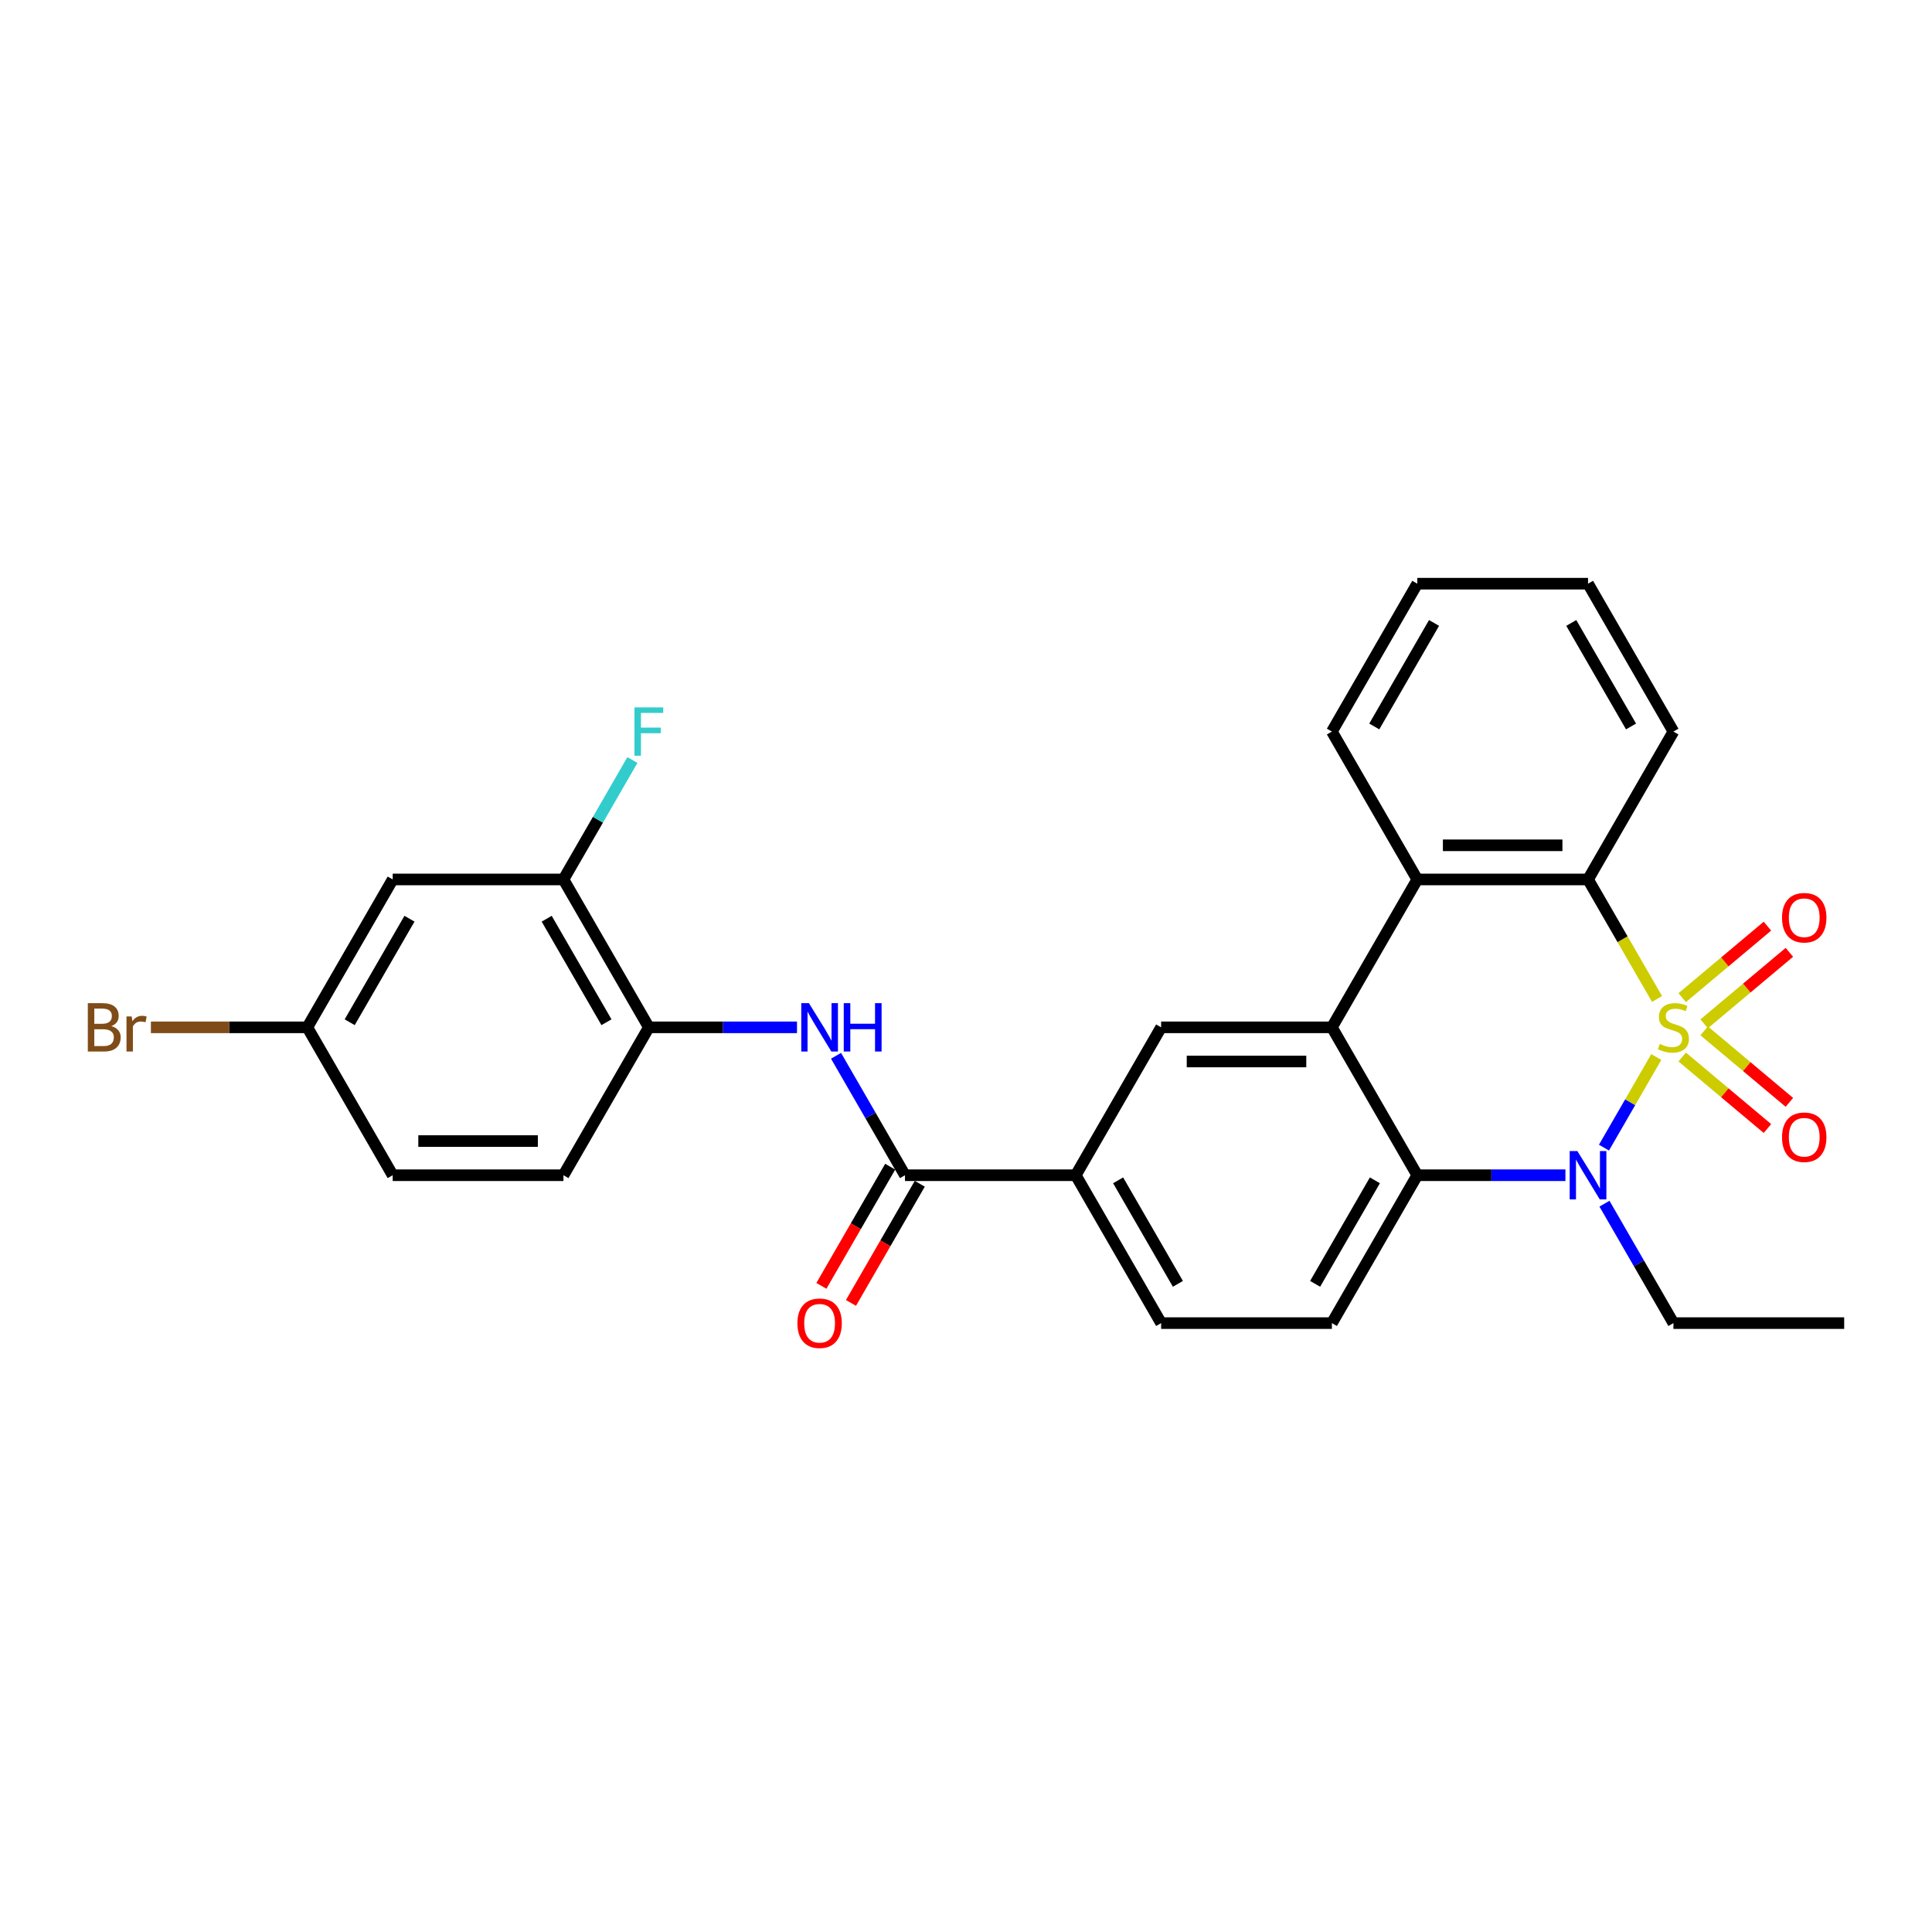 <?xml version='1.0' encoding='iso-8859-1'?>
<svg version='1.1' baseProfile='full'
              xmlns='http://www.w3.org/2000/svg'
                      xmlns:rdkit='http://www.rdkit.org/xml'
                      xmlns:xlink='http://www.w3.org/1999/xlink'
                  xml:space='preserve'
width='1000px' height='1000px' viewBox='0 0 1000 1000'>
<!-- END OF HEADER -->
<rect style='opacity:1.0;fill:#FFFFFF;stroke:none' width='1000' height='1000' x='0' y='0'> </rect>
<path class='bond-0' d='M 857.29,547.111 L 843.751,570.562' style='fill:none;fill-rule:evenodd;stroke:#CCCC00;stroke-width:6px;stroke-linecap:butt;stroke-linejoin:miter;stroke-opacity:1' />
<path class='bond-0' d='M 843.751,570.562 L 830.211,594.013' style='fill:none;fill-rule:evenodd;stroke:#0000FF;stroke-width:6px;stroke-linecap:butt;stroke-linejoin:miter;stroke-opacity:1' />
<path class='bond-1' d='M 857.678,517.06 L 839.822,486.132' style='fill:none;fill-rule:evenodd;stroke:#CCCC00;stroke-width:6px;stroke-linecap:butt;stroke-linejoin:miter;stroke-opacity:1' />
<path class='bond-1' d='M 839.822,486.132 L 821.966,455.205' style='fill:none;fill-rule:evenodd;stroke:#000000;stroke-width:6px;stroke-linecap:butt;stroke-linejoin:miter;stroke-opacity:1' />
<path class='bond-8' d='M 882.075,529.932 L 904.129,511.427' style='fill:none;fill-rule:evenodd;stroke:#CCCC00;stroke-width:6px;stroke-linecap:butt;stroke-linejoin:miter;stroke-opacity:1' />
<path class='bond-8' d='M 904.129,511.427 L 926.182,492.922' style='fill:none;fill-rule:evenodd;stroke:#FF0000;stroke-width:6px;stroke-linecap:butt;stroke-linejoin:miter;stroke-opacity:1' />
<path class='bond-8' d='M 870.713,516.39 L 892.766,497.885' style='fill:none;fill-rule:evenodd;stroke:#CCCC00;stroke-width:6px;stroke-linecap:butt;stroke-linejoin:miter;stroke-opacity:1' />
<path class='bond-8' d='M 892.766,497.885 L 914.82,479.38' style='fill:none;fill-rule:evenodd;stroke:#FF0000;stroke-width:6px;stroke-linecap:butt;stroke-linejoin:miter;stroke-opacity:1' />
<path class='bond-9' d='M 870.713,547.109 L 892.766,565.614' style='fill:none;fill-rule:evenodd;stroke:#CCCC00;stroke-width:6px;stroke-linecap:butt;stroke-linejoin:miter;stroke-opacity:1' />
<path class='bond-9' d='M 892.766,565.614 L 914.82,584.119' style='fill:none;fill-rule:evenodd;stroke:#FF0000;stroke-width:6px;stroke-linecap:butt;stroke-linejoin:miter;stroke-opacity:1' />
<path class='bond-9' d='M 882.075,533.567 L 904.129,552.072' style='fill:none;fill-rule:evenodd;stroke:#CCCC00;stroke-width:6px;stroke-linecap:butt;stroke-linejoin:miter;stroke-opacity:1' />
<path class='bond-9' d='M 904.129,552.072 L 926.182,570.577' style='fill:none;fill-rule:evenodd;stroke:#FF0000;stroke-width:6px;stroke-linecap:butt;stroke-linejoin:miter;stroke-opacity:1' />
<path class='bond-3' d='M 810.263,608.295 L 771.921,608.295' style='fill:none;fill-rule:evenodd;stroke:#0000FF;stroke-width:6px;stroke-linecap:butt;stroke-linejoin:miter;stroke-opacity:1' />
<path class='bond-3' d='M 771.921,608.295 L 733.579,608.295' style='fill:none;fill-rule:evenodd;stroke:#000000;stroke-width:6px;stroke-linecap:butt;stroke-linejoin:miter;stroke-opacity:1' />
<path class='bond-19' d='M 830.467,623.02 L 848.313,653.93' style='fill:none;fill-rule:evenodd;stroke:#0000FF;stroke-width:6px;stroke-linecap:butt;stroke-linejoin:miter;stroke-opacity:1' />
<path class='bond-19' d='M 848.313,653.93 L 866.159,684.84' style='fill:none;fill-rule:evenodd;stroke:#000000;stroke-width:6px;stroke-linecap:butt;stroke-linejoin:miter;stroke-opacity:1' />
<path class='bond-4' d='M 821.966,455.205 L 733.579,455.205' style='fill:none;fill-rule:evenodd;stroke:#000000;stroke-width:6px;stroke-linecap:butt;stroke-linejoin:miter;stroke-opacity:1' />
<path class='bond-4' d='M 808.708,437.527 L 746.837,437.527' style='fill:none;fill-rule:evenodd;stroke:#000000;stroke-width:6px;stroke-linecap:butt;stroke-linejoin:miter;stroke-opacity:1' />
<path class='bond-23' d='M 821.966,455.205 L 866.159,378.66' style='fill:none;fill-rule:evenodd;stroke:#000000;stroke-width:6px;stroke-linecap:butt;stroke-linejoin:miter;stroke-opacity:1' />
<path class='bond-2' d='M 689.386,531.75 L 733.579,455.205' style='fill:none;fill-rule:evenodd;stroke:#000000;stroke-width:6px;stroke-linecap:butt;stroke-linejoin:miter;stroke-opacity:1' />
<path class='bond-6' d='M 689.386,531.75 L 600.999,531.75' style='fill:none;fill-rule:evenodd;stroke:#000000;stroke-width:6px;stroke-linecap:butt;stroke-linejoin:miter;stroke-opacity:1' />
<path class='bond-6' d='M 676.128,549.427 L 614.257,549.427' style='fill:none;fill-rule:evenodd;stroke:#000000;stroke-width:6px;stroke-linecap:butt;stroke-linejoin:miter;stroke-opacity:1' />
<path class='bond-28' d='M 689.386,531.75 L 733.579,608.295' style='fill:none;fill-rule:evenodd;stroke:#000000;stroke-width:6px;stroke-linecap:butt;stroke-linejoin:miter;stroke-opacity:1' />
<path class='bond-12' d='M 733.579,608.295 L 689.386,684.84' style='fill:none;fill-rule:evenodd;stroke:#000000;stroke-width:6px;stroke-linecap:butt;stroke-linejoin:miter;stroke-opacity:1' />
<path class='bond-12' d='M 711.641,610.938 L 680.706,664.519' style='fill:none;fill-rule:evenodd;stroke:#000000;stroke-width:6px;stroke-linecap:butt;stroke-linejoin:miter;stroke-opacity:1' />
<path class='bond-24' d='M 733.579,455.205 L 689.386,378.66' style='fill:none;fill-rule:evenodd;stroke:#000000;stroke-width:6px;stroke-linecap:butt;stroke-linejoin:miter;stroke-opacity:1' />
<path class='bond-5' d='M 468.419,608.295 L 556.806,608.295' style='fill:none;fill-rule:evenodd;stroke:#000000;stroke-width:6px;stroke-linecap:butt;stroke-linejoin:miter;stroke-opacity:1' />
<path class='bond-7' d='M 468.419,608.295 L 450.574,577.385' style='fill:none;fill-rule:evenodd;stroke:#000000;stroke-width:6px;stroke-linecap:butt;stroke-linejoin:miter;stroke-opacity:1' />
<path class='bond-7' d='M 450.574,577.385 L 432.728,546.475' style='fill:none;fill-rule:evenodd;stroke:#0000FF;stroke-width:6px;stroke-linecap:butt;stroke-linejoin:miter;stroke-opacity:1' />
<path class='bond-15' d='M 460.765,603.875 L 442.96,634.714' style='fill:none;fill-rule:evenodd;stroke:#000000;stroke-width:6px;stroke-linecap:butt;stroke-linejoin:miter;stroke-opacity:1' />
<path class='bond-15' d='M 442.96,634.714 L 425.155,665.554' style='fill:none;fill-rule:evenodd;stroke:#FF0000;stroke-width:6px;stroke-linecap:butt;stroke-linejoin:miter;stroke-opacity:1' />
<path class='bond-15' d='M 476.074,612.714 L 458.269,643.553' style='fill:none;fill-rule:evenodd;stroke:#000000;stroke-width:6px;stroke-linecap:butt;stroke-linejoin:miter;stroke-opacity:1' />
<path class='bond-15' d='M 458.269,643.553 L 440.464,674.392' style='fill:none;fill-rule:evenodd;stroke:#FF0000;stroke-width:6px;stroke-linecap:butt;stroke-linejoin:miter;stroke-opacity:1' />
<path class='bond-10' d='M 600.999,531.75 L 556.806,608.295' style='fill:none;fill-rule:evenodd;stroke:#000000;stroke-width:6px;stroke-linecap:butt;stroke-linejoin:miter;stroke-opacity:1' />
<path class='bond-11' d='M 412.524,531.75 L 374.182,531.75' style='fill:none;fill-rule:evenodd;stroke:#0000FF;stroke-width:6px;stroke-linecap:butt;stroke-linejoin:miter;stroke-opacity:1' />
<path class='bond-11' d='M 374.182,531.75 L 335.84,531.75' style='fill:none;fill-rule:evenodd;stroke:#000000;stroke-width:6px;stroke-linecap:butt;stroke-linejoin:miter;stroke-opacity:1' />
<path class='bond-30' d='M 556.806,608.295 L 600.999,684.84' style='fill:none;fill-rule:evenodd;stroke:#000000;stroke-width:6px;stroke-linecap:butt;stroke-linejoin:miter;stroke-opacity:1' />
<path class='bond-30' d='M 578.744,610.938 L 609.679,664.519' style='fill:none;fill-rule:evenodd;stroke:#000000;stroke-width:6px;stroke-linecap:butt;stroke-linejoin:miter;stroke-opacity:1' />
<path class='bond-13' d='M 335.84,531.75 L 291.646,455.205' style='fill:none;fill-rule:evenodd;stroke:#000000;stroke-width:6px;stroke-linecap:butt;stroke-linejoin:miter;stroke-opacity:1' />
<path class='bond-13' d='M 313.902,529.106 L 282.966,475.525' style='fill:none;fill-rule:evenodd;stroke:#000000;stroke-width:6px;stroke-linecap:butt;stroke-linejoin:miter;stroke-opacity:1' />
<path class='bond-17' d='M 335.84,531.75 L 291.646,608.295' style='fill:none;fill-rule:evenodd;stroke:#000000;stroke-width:6px;stroke-linecap:butt;stroke-linejoin:miter;stroke-opacity:1' />
<path class='bond-16' d='M 689.386,684.84 L 600.999,684.84' style='fill:none;fill-rule:evenodd;stroke:#000000;stroke-width:6px;stroke-linecap:butt;stroke-linejoin:miter;stroke-opacity:1' />
<path class='bond-14' d='M 291.646,455.205 L 203.26,455.205' style='fill:none;fill-rule:evenodd;stroke:#000000;stroke-width:6px;stroke-linecap:butt;stroke-linejoin:miter;stroke-opacity:1' />
<path class='bond-20' d='M 291.646,455.205 L 309.492,424.295' style='fill:none;fill-rule:evenodd;stroke:#000000;stroke-width:6px;stroke-linecap:butt;stroke-linejoin:miter;stroke-opacity:1' />
<path class='bond-20' d='M 309.492,424.295 L 327.338,393.385' style='fill:none;fill-rule:evenodd;stroke:#33CCCC;stroke-width:6px;stroke-linecap:butt;stroke-linejoin:miter;stroke-opacity:1' />
<path class='bond-31' d='M 203.26,455.205 L 159.067,531.75' style='fill:none;fill-rule:evenodd;stroke:#000000;stroke-width:6px;stroke-linecap:butt;stroke-linejoin:miter;stroke-opacity:1' />
<path class='bond-31' d='M 211.94,475.525 L 181.005,529.106' style='fill:none;fill-rule:evenodd;stroke:#000000;stroke-width:6px;stroke-linecap:butt;stroke-linejoin:miter;stroke-opacity:1' />
<path class='bond-21' d='M 291.646,608.295 L 203.26,608.295' style='fill:none;fill-rule:evenodd;stroke:#000000;stroke-width:6px;stroke-linecap:butt;stroke-linejoin:miter;stroke-opacity:1' />
<path class='bond-21' d='M 278.388,590.617 L 216.518,590.617' style='fill:none;fill-rule:evenodd;stroke:#000000;stroke-width:6px;stroke-linecap:butt;stroke-linejoin:miter;stroke-opacity:1' />
<path class='bond-18' d='M 159.067,531.75 L 203.26,608.295' style='fill:none;fill-rule:evenodd;stroke:#000000;stroke-width:6px;stroke-linecap:butt;stroke-linejoin:miter;stroke-opacity:1' />
<path class='bond-22' d='M 159.067,531.75 L 118.586,531.75' style='fill:none;fill-rule:evenodd;stroke:#000000;stroke-width:6px;stroke-linecap:butt;stroke-linejoin:miter;stroke-opacity:1' />
<path class='bond-22' d='M 118.586,531.75 L 78.105,531.75' style='fill:none;fill-rule:evenodd;stroke:#7F4C19;stroke-width:6px;stroke-linecap:butt;stroke-linejoin:miter;stroke-opacity:1' />
<path class='bond-25' d='M 866.159,684.84 L 954.545,684.84' style='fill:none;fill-rule:evenodd;stroke:#000000;stroke-width:6px;stroke-linecap:butt;stroke-linejoin:miter;stroke-opacity:1' />
<path class='bond-26' d='M 866.159,378.66 L 821.966,302.115' style='fill:none;fill-rule:evenodd;stroke:#000000;stroke-width:6px;stroke-linecap:butt;stroke-linejoin:miter;stroke-opacity:1' />
<path class='bond-26' d='M 844.221,376.016 L 813.286,322.435' style='fill:none;fill-rule:evenodd;stroke:#000000;stroke-width:6px;stroke-linecap:butt;stroke-linejoin:miter;stroke-opacity:1' />
<path class='bond-29' d='M 689.386,378.66 L 733.579,302.115' style='fill:none;fill-rule:evenodd;stroke:#000000;stroke-width:6px;stroke-linecap:butt;stroke-linejoin:miter;stroke-opacity:1' />
<path class='bond-29' d='M 711.324,376.016 L 742.259,322.435' style='fill:none;fill-rule:evenodd;stroke:#000000;stroke-width:6px;stroke-linecap:butt;stroke-linejoin:miter;stroke-opacity:1' />
<path class='bond-27' d='M 821.966,302.115 L 733.579,302.115' style='fill:none;fill-rule:evenodd;stroke:#000000;stroke-width:6px;stroke-linecap:butt;stroke-linejoin:miter;stroke-opacity:1' />
<path  class='atom-0' d='M 859.088 540.341
Q 859.371 540.447, 860.538 540.942
Q 861.704 541.437, 862.977 541.755
Q 864.285 542.038, 865.558 542.038
Q 867.927 542.038, 869.305 540.906
Q 870.684 539.74, 870.684 537.724
Q 870.684 536.346, 869.977 535.497
Q 869.305 534.649, 868.245 534.189
Q 867.184 533.729, 865.416 533.199
Q 863.189 532.527, 861.846 531.891
Q 860.538 531.255, 859.583 529.911
Q 858.664 528.568, 858.664 526.305
Q 858.664 523.158, 860.785 521.214
Q 862.942 519.269, 867.184 519.269
Q 870.083 519.269, 873.371 520.648
L 872.558 523.371
Q 869.553 522.133, 867.29 522.133
Q 864.851 522.133, 863.507 523.158
Q 862.164 524.148, 862.199 525.881
Q 862.199 527.224, 862.871 528.037
Q 863.578 528.85, 864.568 529.31
Q 865.593 529.77, 867.29 530.3
Q 869.553 531.007, 870.896 531.714
Q 872.24 532.421, 873.194 533.871
Q 874.184 535.285, 874.184 537.724
Q 874.184 541.189, 871.851 543.063
Q 869.553 544.901, 865.699 544.901
Q 863.472 544.901, 861.775 544.407
Q 860.113 543.947, 858.133 543.134
L 859.088 540.341
' fill='#CCCC00'/>
<path  class='atom-1' d='M 816.433 595.779
L 824.635 609.037
Q 825.448 610.345, 826.756 612.714
Q 828.064 615.083, 828.135 615.224
L 828.135 595.779
L 831.458 595.779
L 831.458 620.81
L 828.029 620.81
L 819.226 606.315
Q 818.2 604.618, 817.104 602.673
Q 816.044 600.729, 815.726 600.128
L 815.726 620.81
L 812.473 620.81
L 812.473 595.779
L 816.433 595.779
' fill='#0000FF'/>
<path  class='atom-8' d='M 418.693 519.234
L 426.895 532.492
Q 427.709 533.8, 429.017 536.169
Q 430.325 538.538, 430.396 538.679
L 430.396 519.234
L 433.719 519.234
L 433.719 544.265
L 430.29 544.265
L 421.486 529.77
Q 420.461 528.073, 419.365 526.128
Q 418.304 524.184, 417.986 523.583
L 417.986 544.265
L 414.734 544.265
L 414.734 519.234
L 418.693 519.234
' fill='#0000FF'/>
<path  class='atom-8' d='M 436.724 519.234
L 440.118 519.234
L 440.118 529.876
L 452.916 529.876
L 452.916 519.234
L 456.311 519.234
L 456.311 544.265
L 452.916 544.265
L 452.916 532.704
L 440.118 532.704
L 440.118 544.265
L 436.724 544.265
L 436.724 519.234
' fill='#0000FF'/>
<path  class='atom-9' d='M 922.377 475.007
Q 922.377 468.996, 925.346 465.638
Q 928.316 462.279, 933.867 462.279
Q 939.418 462.279, 942.387 465.638
Q 945.357 468.996, 945.357 475.007
Q 945.357 481.087, 942.352 484.552
Q 939.347 487.982, 933.867 487.982
Q 928.352 487.982, 925.346 484.552
Q 922.377 481.123, 922.377 475.007
M 933.867 485.153
Q 937.685 485.153, 939.736 482.608
Q 941.822 480.027, 941.822 475.007
Q 941.822 470.092, 939.736 467.617
Q 937.685 465.107, 933.867 465.107
Q 930.049 465.107, 927.963 467.582
Q 925.912 470.057, 925.912 475.007
Q 925.912 480.062, 927.963 482.608
Q 930.049 485.153, 933.867 485.153
' fill='#FF0000'/>
<path  class='atom-10' d='M 922.377 588.634
Q 922.377 582.624, 925.346 579.265
Q 928.316 575.906, 933.867 575.906
Q 939.418 575.906, 942.387 579.265
Q 945.357 582.624, 945.357 588.634
Q 945.357 594.715, 942.352 598.18
Q 939.347 601.609, 933.867 601.609
Q 928.352 601.609, 925.346 598.18
Q 922.377 594.75, 922.377 588.634
M 933.867 598.781
Q 937.685 598.781, 939.736 596.235
Q 941.822 593.654, 941.822 588.634
Q 941.822 583.72, 939.736 581.245
Q 937.685 578.735, 933.867 578.735
Q 930.049 578.735, 927.963 581.21
Q 925.912 583.684, 925.912 588.634
Q 925.912 593.69, 927.963 596.235
Q 930.049 598.781, 933.867 598.781
' fill='#FF0000'/>
<path  class='atom-16' d='M 412.736 684.91
Q 412.736 678.9, 415.706 675.541
Q 418.676 672.183, 424.226 672.183
Q 429.777 672.183, 432.747 675.541
Q 435.716 678.9, 435.716 684.91
Q 435.716 690.991, 432.711 694.456
Q 429.706 697.885, 424.226 697.885
Q 418.711 697.885, 415.706 694.456
Q 412.736 691.027, 412.736 684.91
M 424.226 695.057
Q 428.045 695.057, 430.095 692.511
Q 432.181 689.931, 432.181 684.91
Q 432.181 679.996, 430.095 677.521
Q 428.045 675.011, 424.226 675.011
Q 420.408 675.011, 418.322 677.486
Q 416.271 679.961, 416.271 684.91
Q 416.271 689.966, 418.322 692.511
Q 420.408 695.057, 424.226 695.057
' fill='#FF0000'/>
<path  class='atom-21' d='M 328.398 366.144
L 343.282 366.144
L 343.282 369.008
L 331.756 369.008
L 331.756 376.609
L 342.009 376.609
L 342.009 379.508
L 331.756 379.508
L 331.756 391.175
L 328.398 391.175
L 328.398 366.144
' fill='#33CCCC'/>
<path  class='atom-23' d='M 57.617 531.113
Q 60.021 531.785, 61.223 533.27
Q 62.46 534.719, 62.46 536.876
Q 62.46 540.341, 60.233 542.321
Q 58.041 544.265, 53.869 544.265
L 45.455 544.265
L 45.455 519.234
L 52.844 519.234
Q 57.122 519.234, 59.278 520.966
Q 61.435 522.699, 61.435 525.881
Q 61.435 529.664, 57.617 531.113
M 48.813 522.062
L 48.813 529.911
L 52.844 529.911
Q 55.319 529.911, 56.591 528.921
Q 57.899 527.896, 57.899 525.881
Q 57.899 522.062, 52.844 522.062
L 48.813 522.062
M 53.869 541.437
Q 56.308 541.437, 57.617 540.27
Q 58.925 539.103, 58.925 536.876
Q 58.925 534.825, 57.475 533.8
Q 56.061 532.739, 53.339 532.739
L 48.813 532.739
L 48.813 541.437
L 53.869 541.437
' fill='#7F4C19'/>
<path  class='atom-23' d='M 68.152 526.093
L 68.541 528.603
Q 70.45 525.775, 73.561 525.775
Q 74.551 525.775, 75.895 526.128
L 75.365 529.098
Q 73.844 528.744, 72.996 528.744
Q 71.511 528.744, 70.521 529.345
Q 69.566 529.911, 68.789 531.29
L 68.789 544.265
L 65.465 544.265
L 65.465 526.093
L 68.152 526.093
' fill='#7F4C19'/>
</svg>
